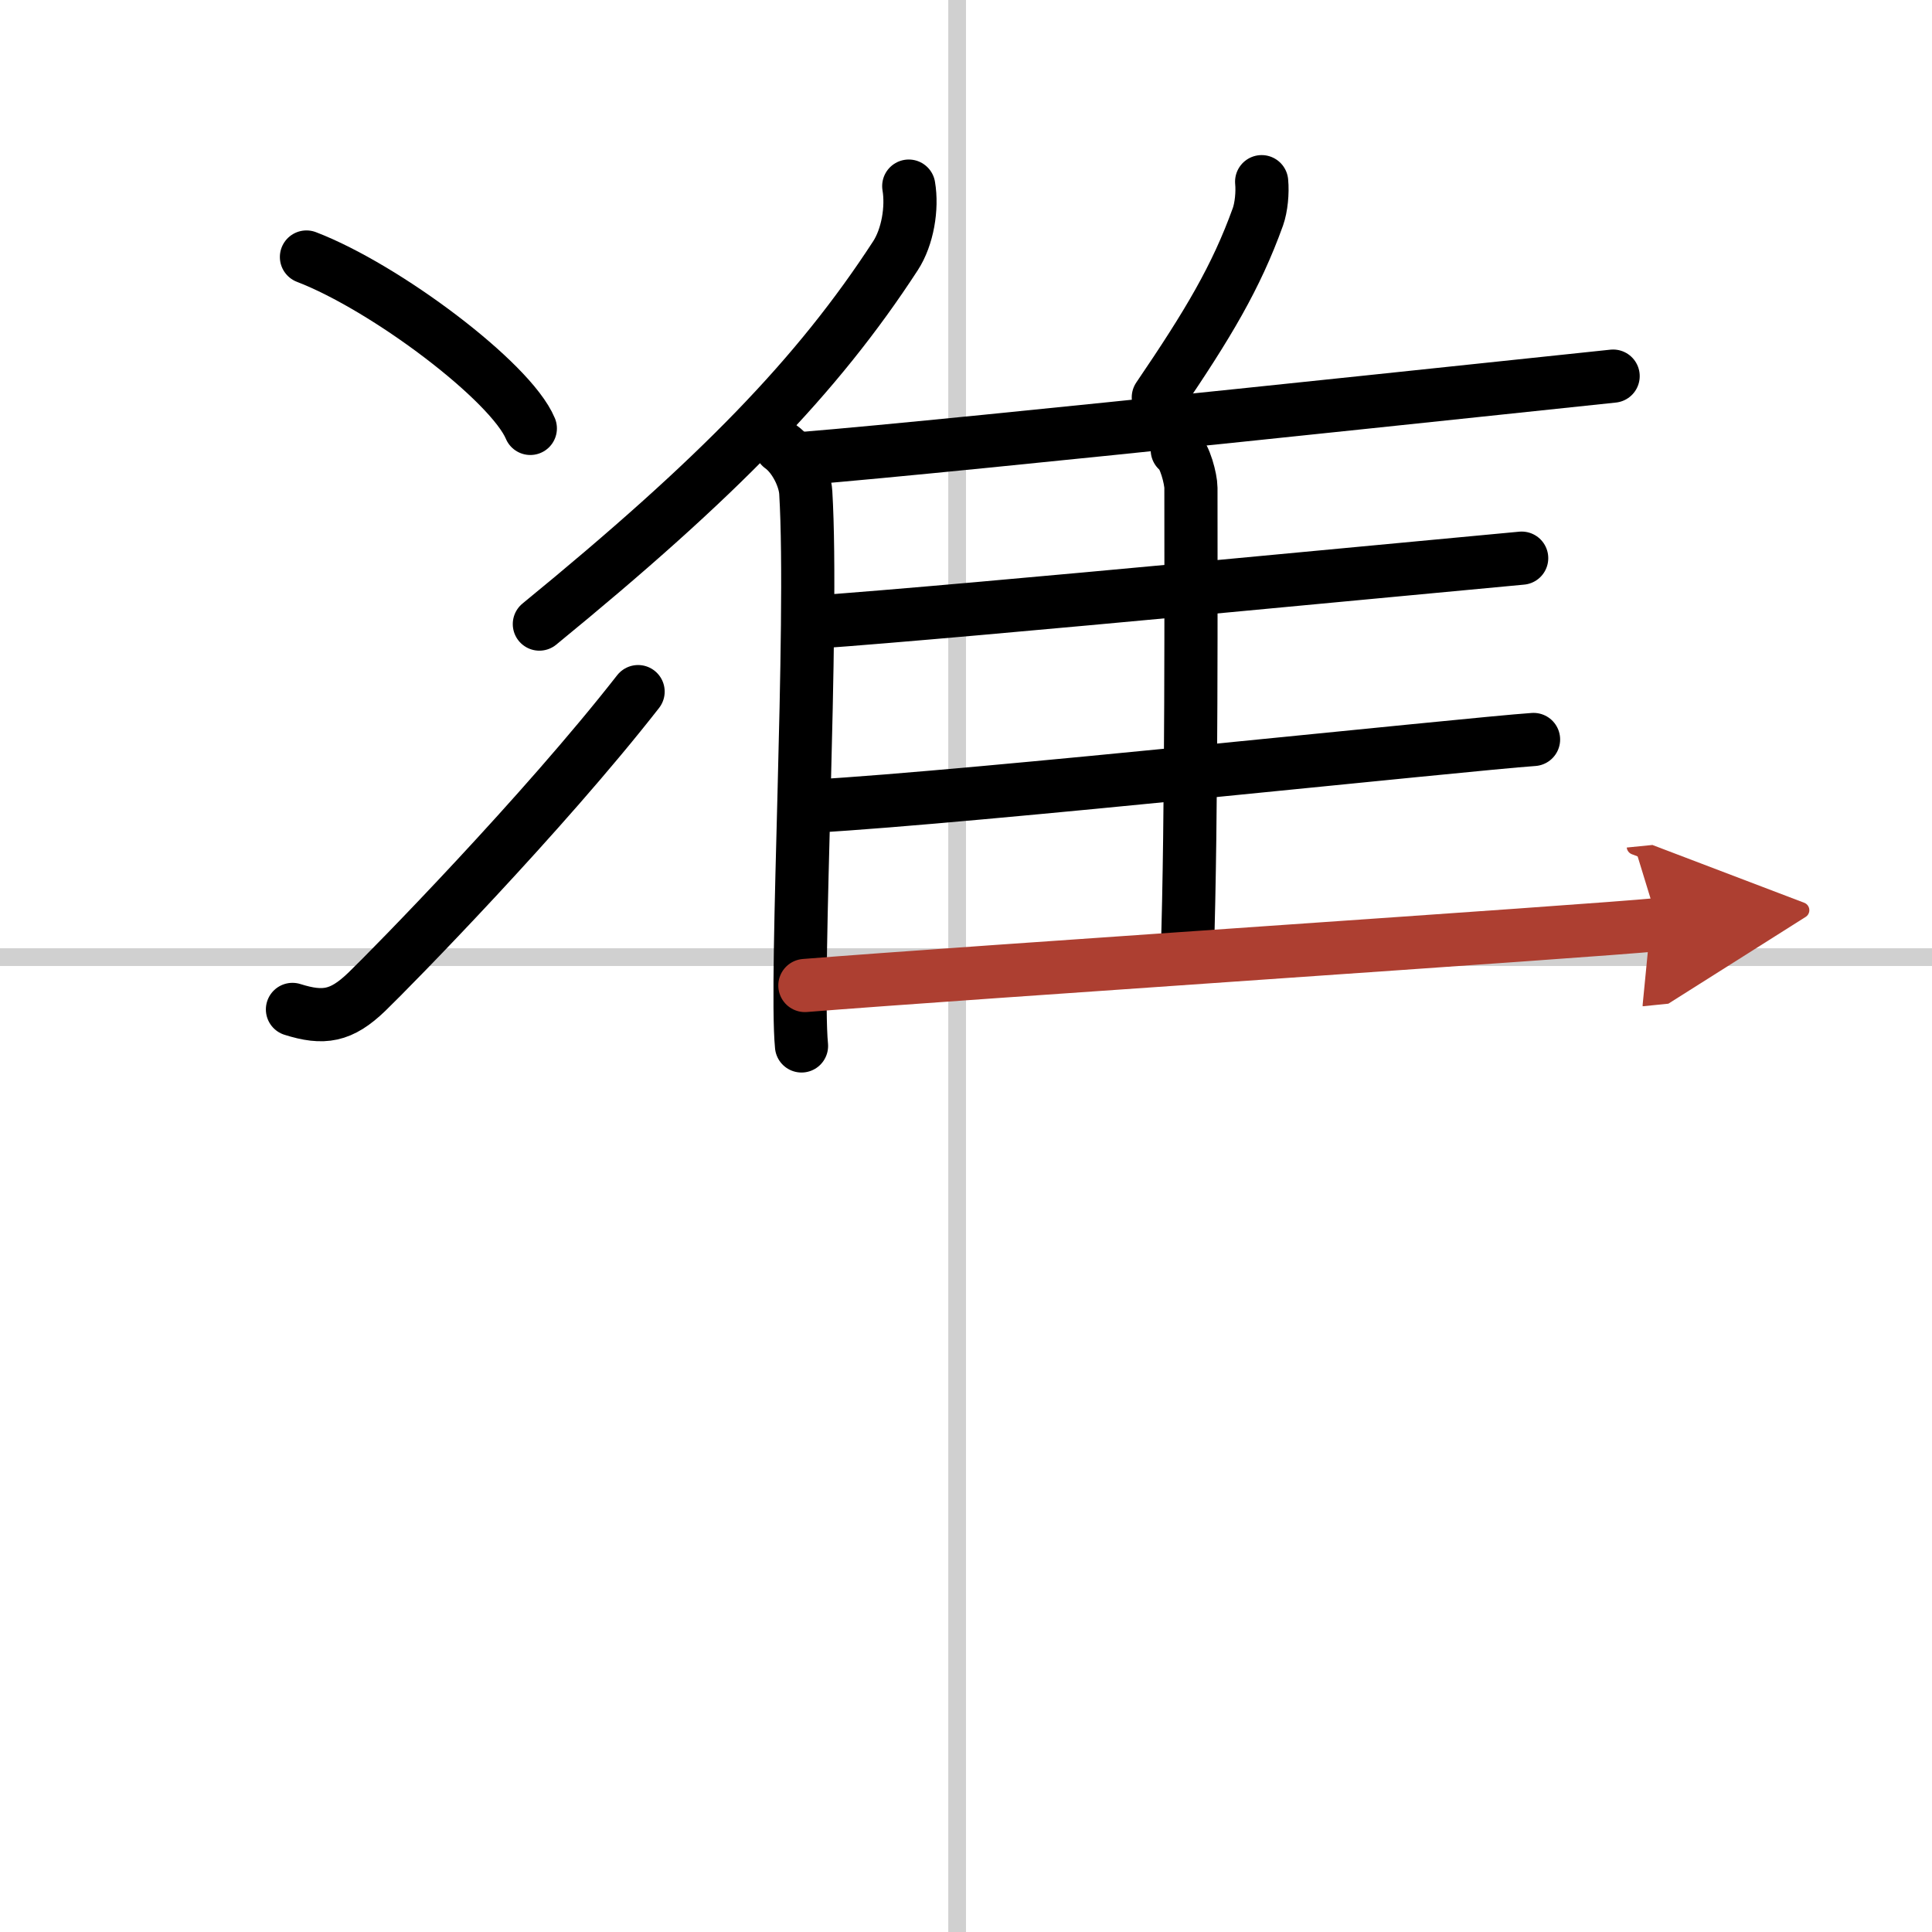 <svg width="400" height="400" viewBox="0 0 109 109" xmlns="http://www.w3.org/2000/svg"><defs><marker id="a" markerWidth="4" orient="auto" refX="1" refY="5" viewBox="0 0 10 10"><polyline points="0 0 10 5 0 10 1 5" fill="#ad3f31" stroke="#ad3f31"/></marker></defs><g fill="none" stroke="#000" stroke-linecap="round" stroke-linejoin="round" stroke-width="3"><rect width="100%" height="100%" fill="#fff" stroke="#fff"/><line x1="54" x2="54" y2="109" stroke="#d0d0d0" stroke-width="1"/><line x2="109" y1="54" y2="54" stroke="#d0d0d0" stroke-width="1"/><path d="m17.29 14.5c4.46 1.71 11.52 7.02 12.63 9.67"/><path d="m16.5 56.95c1.75 0.55 2.75 0.4 4.2-1 1.41-1.36 9.92-10.04 15.3-16.93"/><path d="m51.27 10.5c0.21 1.24-0.06 2.87-0.75 3.93-4.41 6.78-9.99 12.52-20.09 20.78"/><path d="m44.06 25.21c0.76 0.54 1.35 1.73 1.4 2.58 0.45 7.5-0.62 27.31-0.24 31.22"/><path d="m71.18 10.25c0.06 0.62-0.02 1.44-0.21 1.98-1.23 3.41-2.8 6.04-5.62 10.19"/><path d="m45.24 25.87c8.84-0.71 41.98-4.26 45.77-4.65"/><path d="m66.42 25.39c0.43 0.28 0.77 1.66 0.77 2.13 0 4.87 0.05 18.78-0.21 26.44"/><path d="m45.93 35.1c8.34-0.58 36.34-3.29 39.92-3.61"/><path d="m45.91 45.48c8.8-0.49 36.84-3.5 40.61-3.76"/><path d="m45.41 55.6c8.84-0.71 44.37-3.06 48.16-3.44" marker-end="url(#a)" stroke="#ad3f31"/></g></svg>
